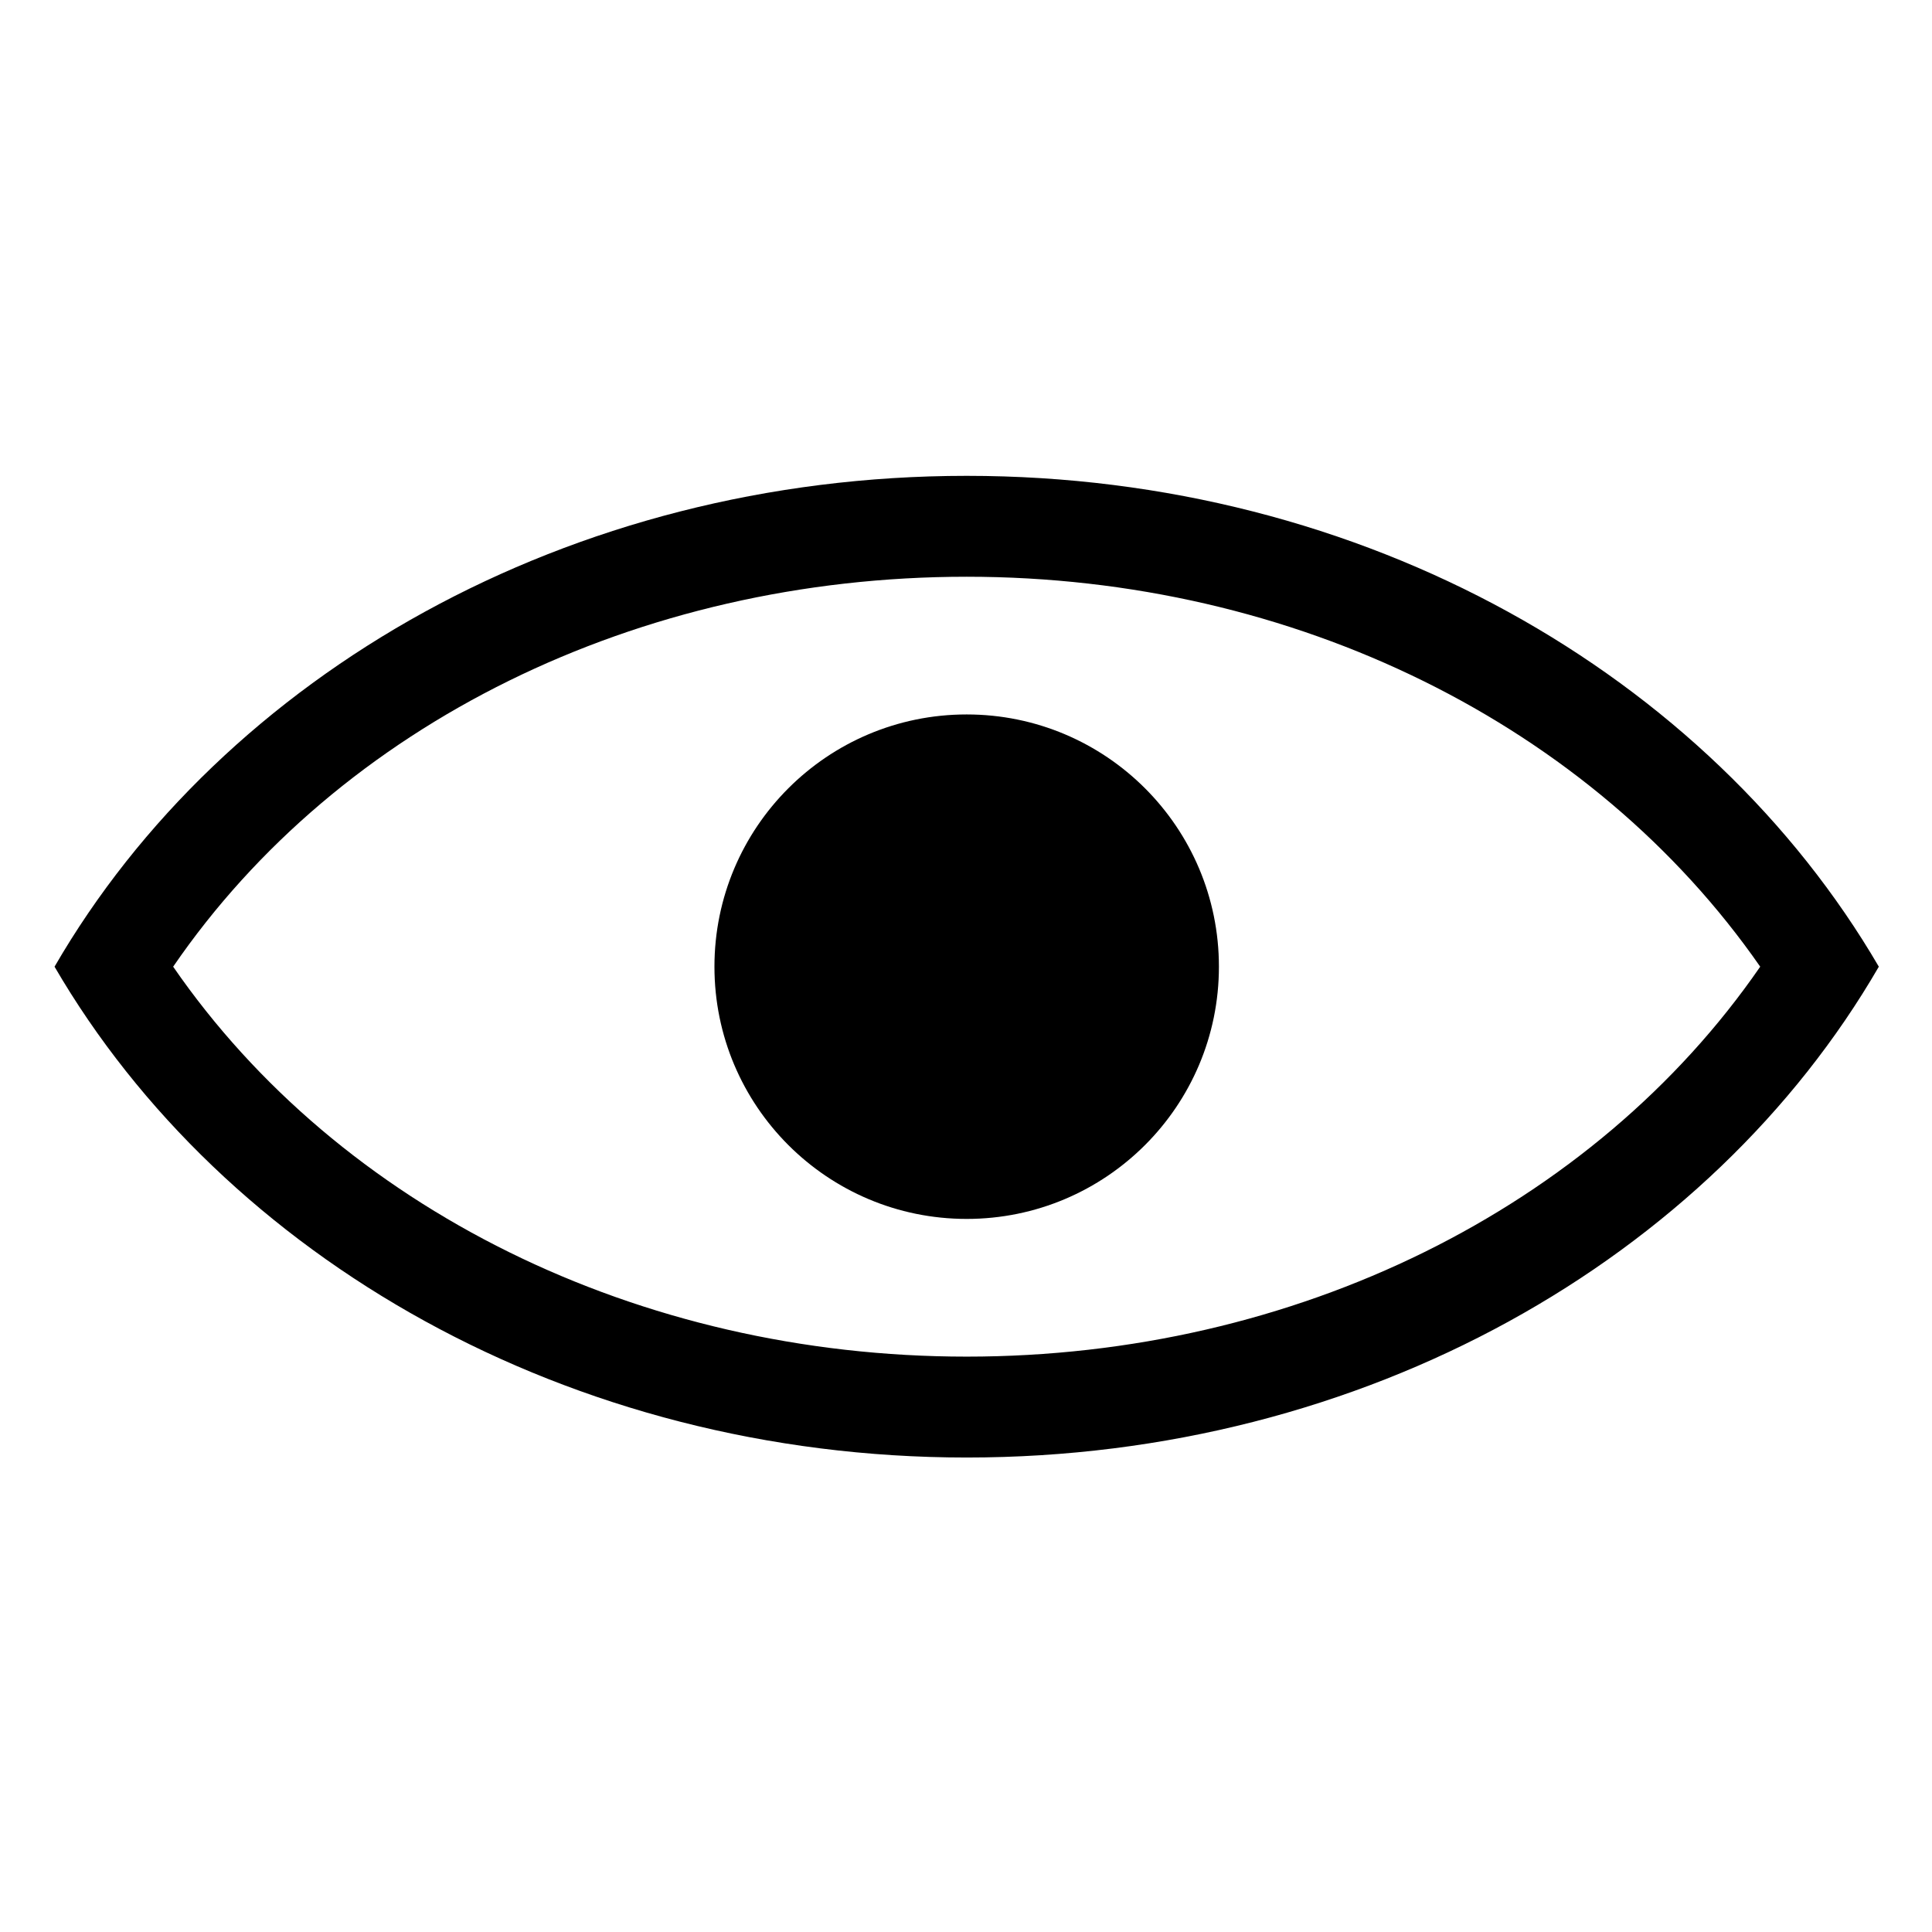 <?xml version="1.0" encoding="utf-8"?>
<!-- Generator: Adobe Illustrator 24.3.0, SVG Export Plug-In . SVG Version: 6.00 Build 0)  -->
<svg version="1.1" id="Vrstva_1" xmlns="http://www.w3.org/2000/svg" xmlns:xlink="http://www.w3.org/1999/xlink" x="0px" y="0px"
	 viewBox="0 0 141.7 141.7" style="enable-background:new 0 0 141.7 141.7;" xml:space="preserve">
<g>
	<circle cx="70.9" cy="70.9" r="18.5"/>
	<g>
		<path d="M70.9,42.3c24.1,0,45.9,10.9,58.2,28.6c-12.2,17.7-34.1,28.6-58.2,28.6S24.9,88.6,12.7,70.9
			C24.9,53.1,46.8,42.3,70.9,42.3 M70.9,34.9c-29.2,0-54.5,14.6-66.9,36c12.4,21.3,37.7,36,66.9,36s54.5-14.6,66.9-36
			C125.3,49.5,100.1,34.9,70.9,34.9L70.9,34.9z"/>
	</g>
</g>
</svg>
